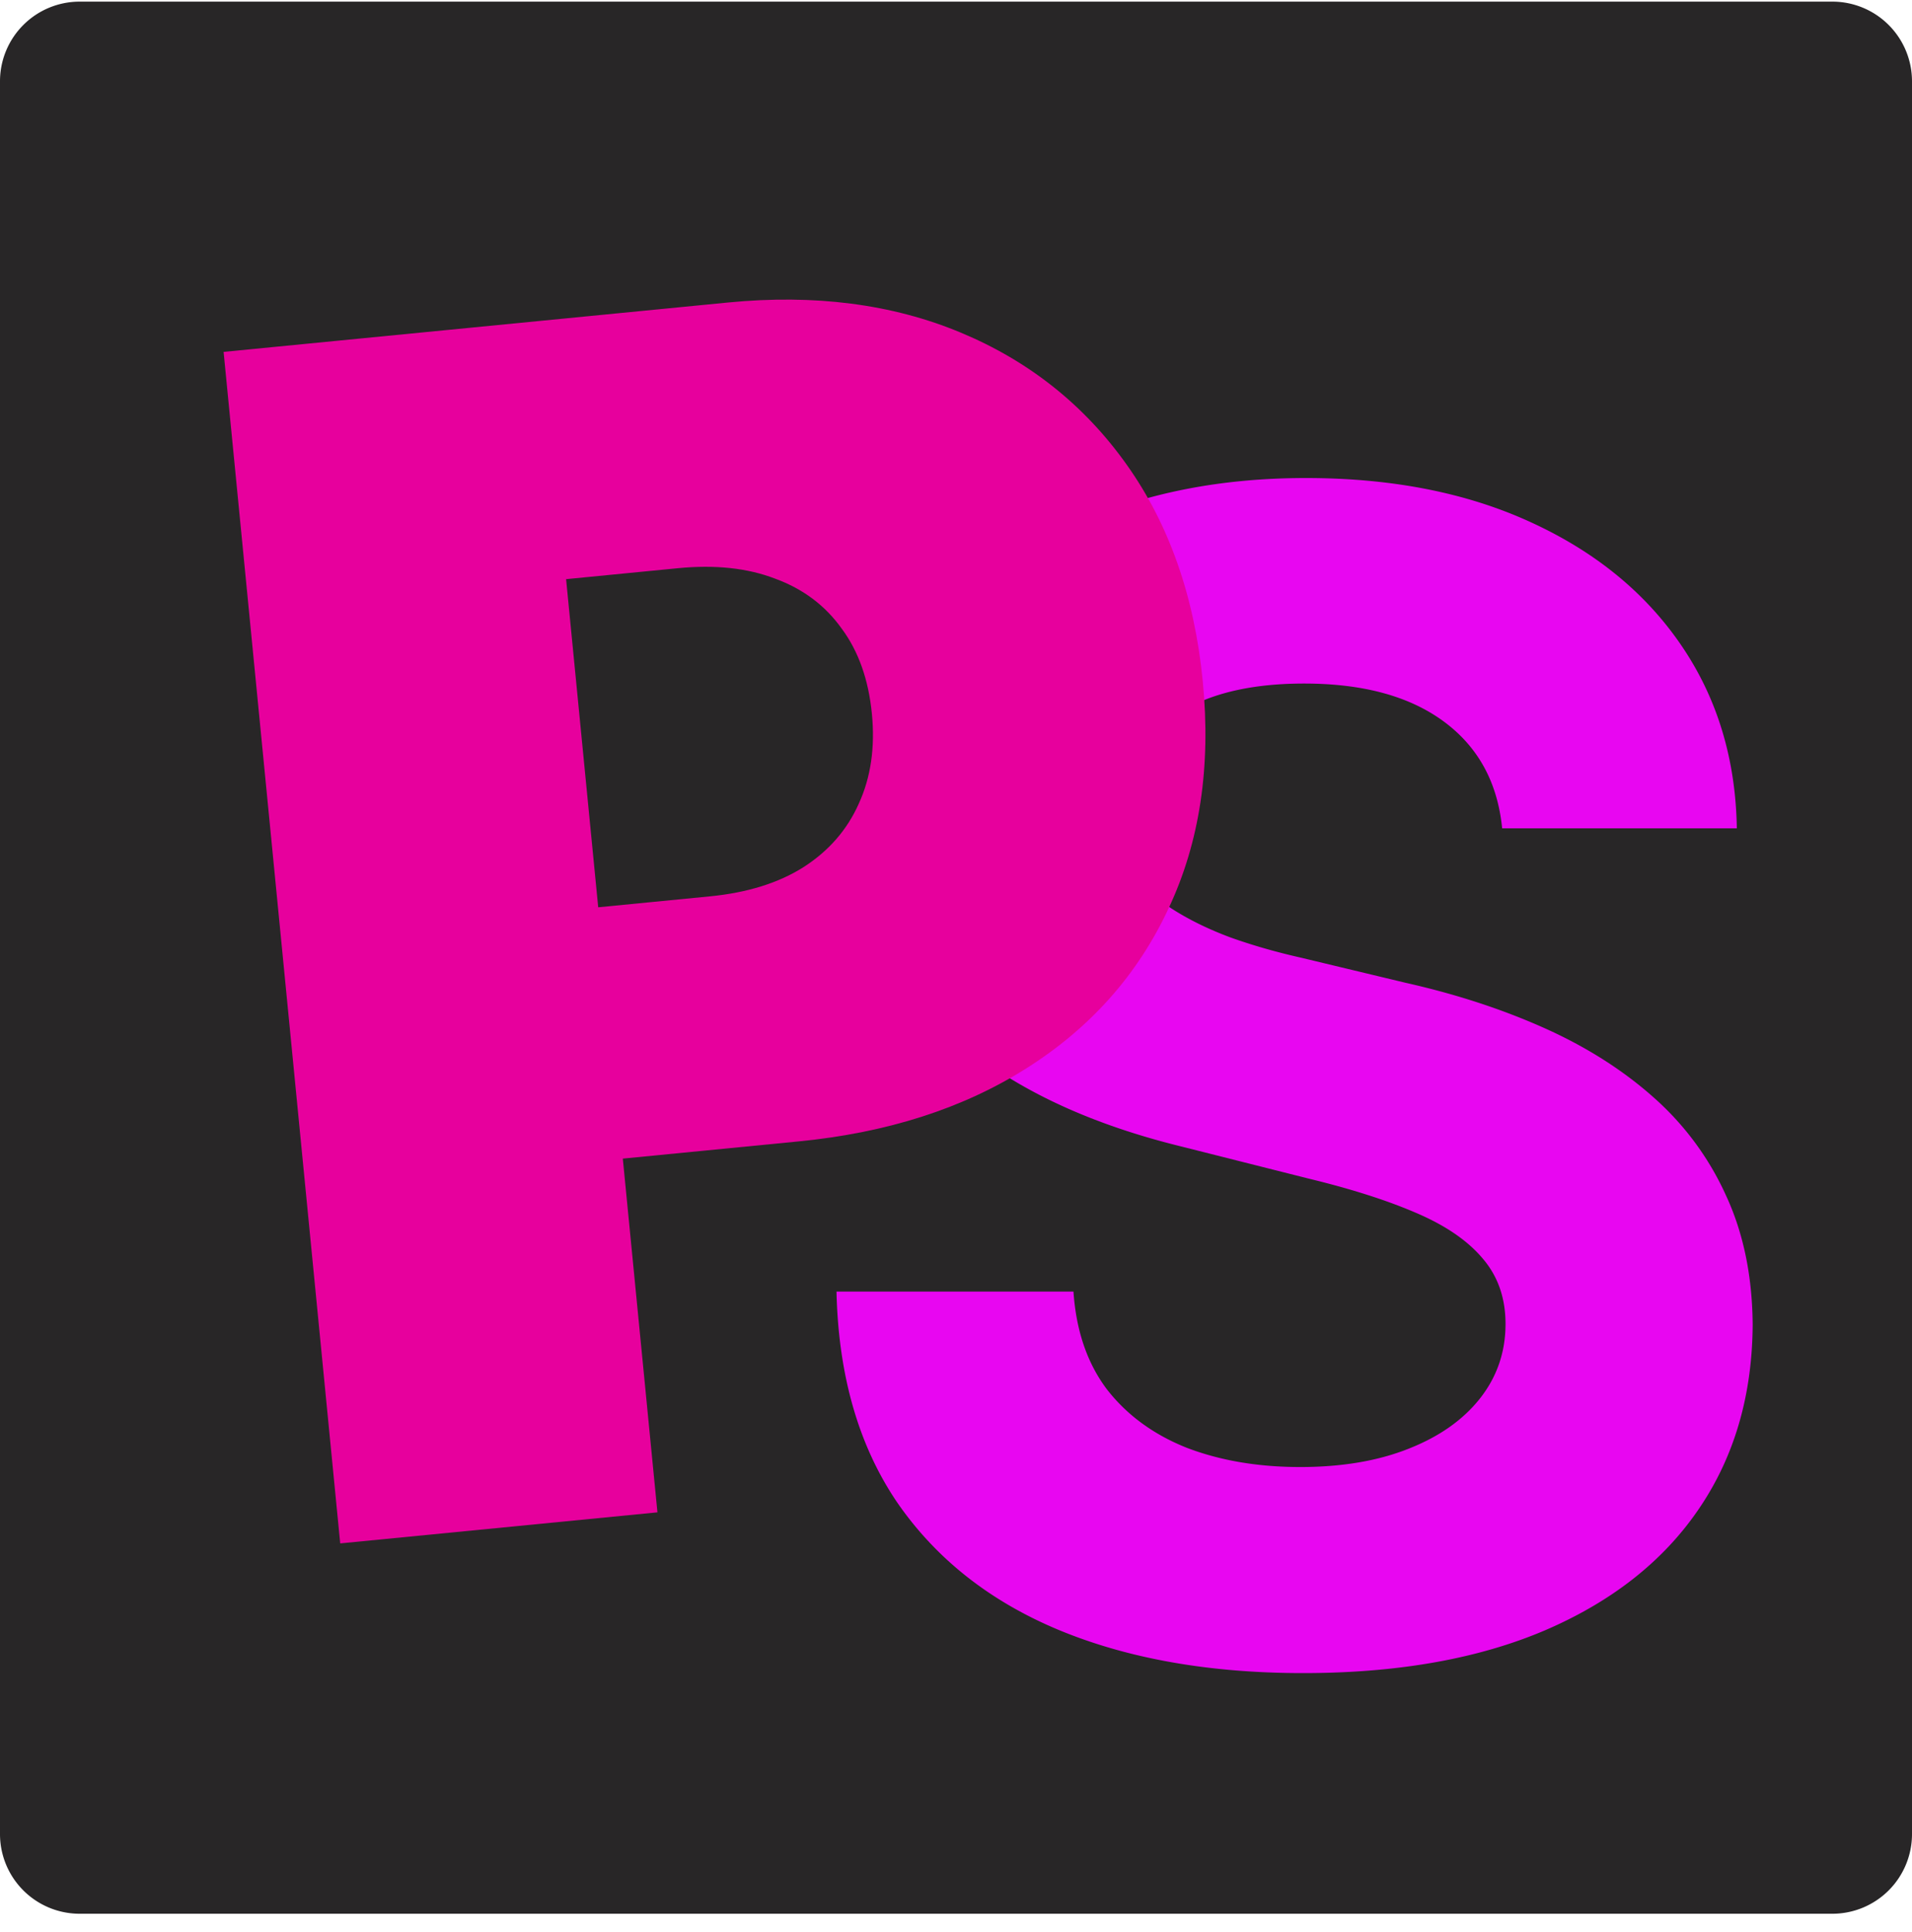 <svg width="96" height="97" fill="none" xmlns="http://www.w3.org/2000/svg"><g clip-path="url(#a)"><path d="M92 .082H4a4 4 0 0 0-4 4v88a4 4 0 0 0 4 4h88a4 4 0 0 0 4-4v-88a4 4 0 0 0-4-4Z" fill="#282627"/><path d="M75.421 41.587c-.227-2.3-1.202-4.086-2.925-5.359-1.722-1.273-4.06-1.91-7.013-1.91-2.007 0-3.701.285-5.083.855-1.382.551-2.442 1.321-3.18 2.31-.72.987-1.08 2.109-1.08 3.363-.037 1.045.18 1.957.654 2.736.492.779 1.164 1.454 2.016 2.024.852.55 1.836 1.035 2.953 1.453 1.117.4 2.31.742 3.578 1.027l5.224 1.254c2.537.57 4.865 1.33 6.986 2.28 2.12.95 3.956 2.119 5.508 3.506a14.569 14.569 0 0 1 3.606 4.903c.871 1.88 1.316 4.038 1.335 6.47-.019 3.572-.928 6.67-2.726 9.292-1.78 2.603-4.354 4.627-7.723 6.071C74.2 83.287 70.158 84 65.426 84c-4.695 0-8.784-.722-12.267-2.166-3.464-1.444-6.17-3.582-8.12-6.414-1.932-2.85-2.944-6.375-3.039-10.574h11.898c.132 1.957.69 3.591 1.675 4.902 1.003 1.292 2.338 2.271 4.004 2.936 1.684.646 3.587.97 5.707.97 2.082 0 3.89-.305 5.423-.913 1.553-.608 2.755-1.454 3.607-2.537.851-1.083 1.277-2.328 1.277-3.734 0-1.31-.388-2.413-1.164-3.306-.757-.893-1.874-1.653-3.35-2.28-1.458-.627-3.247-1.197-5.367-1.71l-6.332-1.597c-4.903-1.197-8.774-3.069-11.614-5.615-2.84-2.546-4.25-5.976-4.23-10.29-.02-3.534.917-6.622 2.81-9.263 1.912-2.642 4.534-4.703 7.866-6.186C57.542 24.741 61.328 24 65.568 24c4.316 0 8.083.741 11.301 2.223 3.237 1.483 5.755 3.544 7.553 6.186 1.799 2.64 2.726 5.7 2.783 9.178H75.42Z" fill="#E806F1"/><path d="m17.082 77.488-5.855-59.821 25.323-2.479c4.354-.426 8.25.077 11.687 1.51 3.437 1.433 6.218 3.648 8.343 6.644 2.125 2.997 3.395 6.618 3.81 10.863.42 4.284-.153 8.085-1.718 11.404-1.545 3.316-3.915 5.986-7.11 8.01-3.177 2.02-7 3.25-11.468 3.687l-15.125 1.48-1.235-12.618 11.916-1.166c1.872-.184 3.434-.67 4.687-1.462 1.27-.812 2.197-1.876 2.782-3.192.604-1.317.823-2.823.657-4.517-.168-1.713-.674-3.138-1.518-4.275-.826-1.157-1.94-1.992-3.34-2.504-1.382-.533-3.009-.708-4.88-.525l-5.615.55 4.586 46.852-15.927 1.559Z" fill="#E7009D"/></g><defs><clipPath id="a"><path fill="#fff" d="M0 0h96v97H0z"/></clipPath></defs></svg>